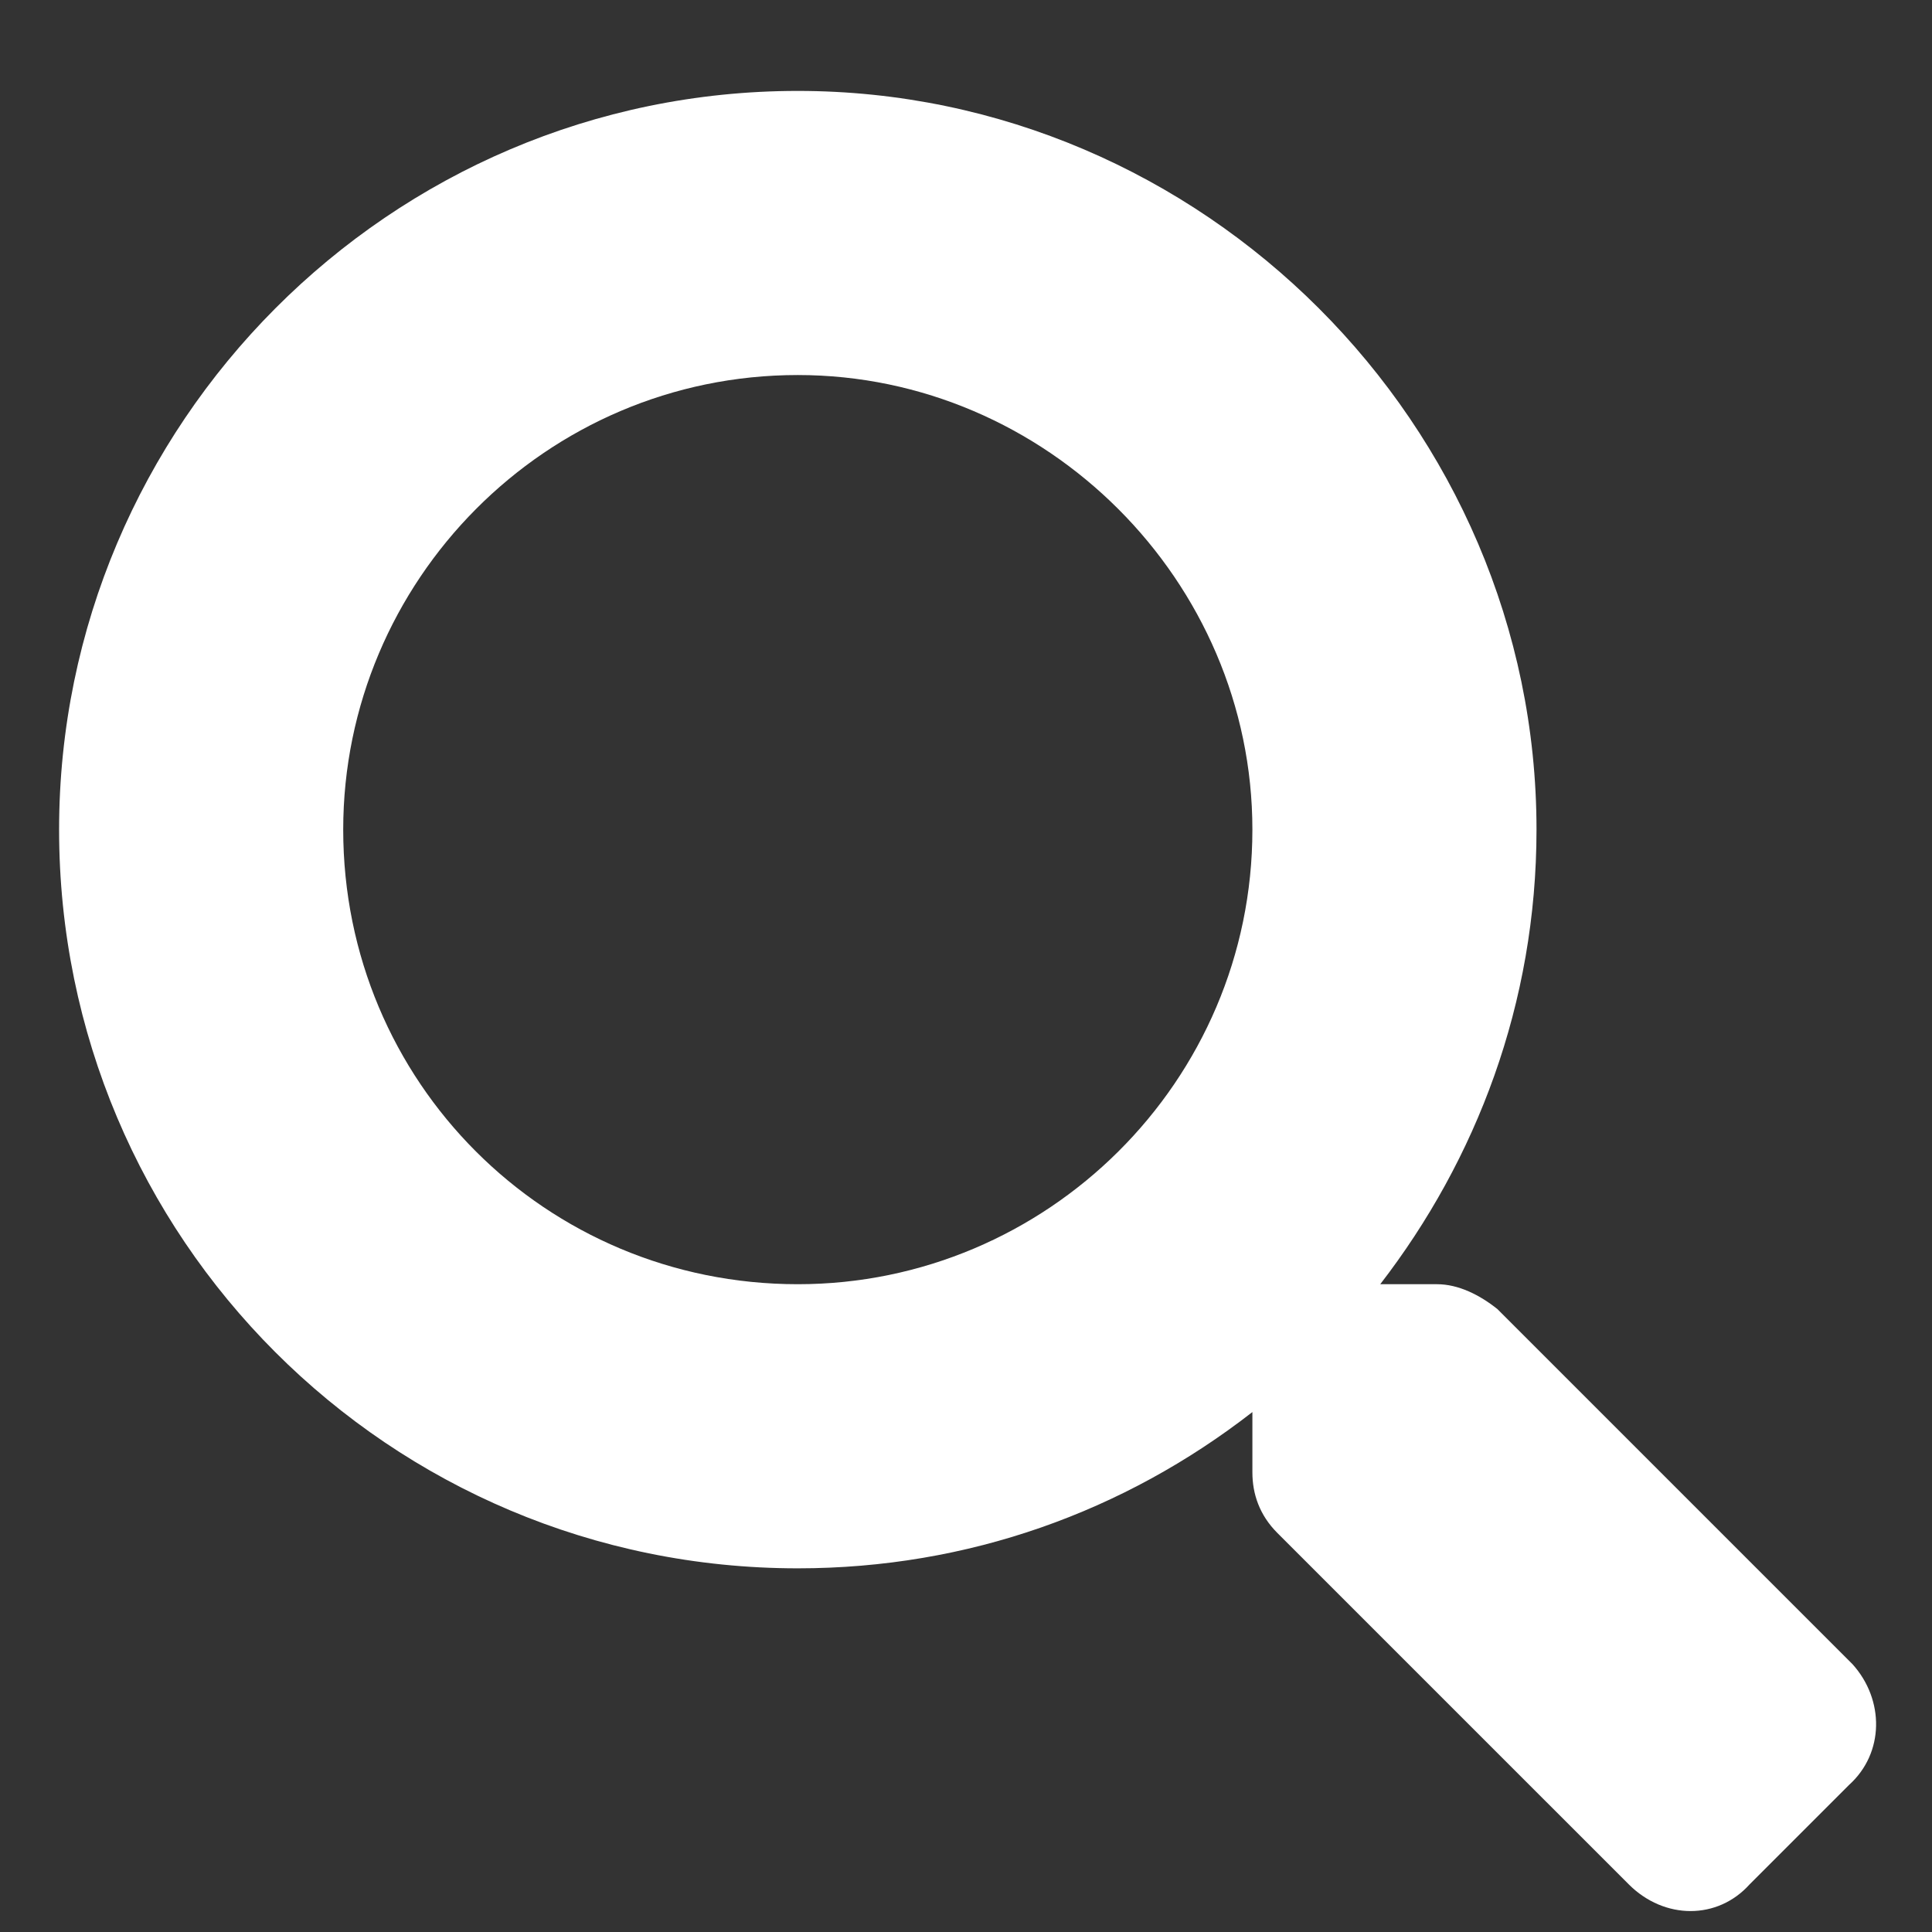 <svg width="17" height="17" viewBox="0 0 17 17" fill="none" xmlns="http://www.w3.org/2000/svg">
<rect x="0" y="0" width="17" height="17" fill="#333333" stroke="none"/>
<path d="M16.301 14.644C16.582 14.956 16.582 15.425 16.27 15.706L15.395 16.581C15.114 16.894 14.645 16.894 14.332 16.581L11.239 13.488C11.082 13.331 11.02 13.144 11.02 12.956V12.425C9.895 13.3 8.52 13.8 7.02 13.8C3.426 13.8 0.52 10.894 0.52 7.3C0.52 3.737 3.426 0.8 7.02 0.8C10.582 0.8 13.52 3.737 13.52 7.3C13.52 8.831 12.989 10.206 12.145 11.3H12.645C12.832 11.3 13.02 11.394 13.176 11.519L16.301 14.644ZM7.02 11.3C9.208 11.3 11.02 9.519 11.02 7.3C11.02 5.112 9.208 3.3 7.02 3.3C4.801 3.3 3.02 5.112 3.02 7.3C3.02 9.519 4.801 11.3 7.02 11.3Z" fill="white"/>
</svg>
